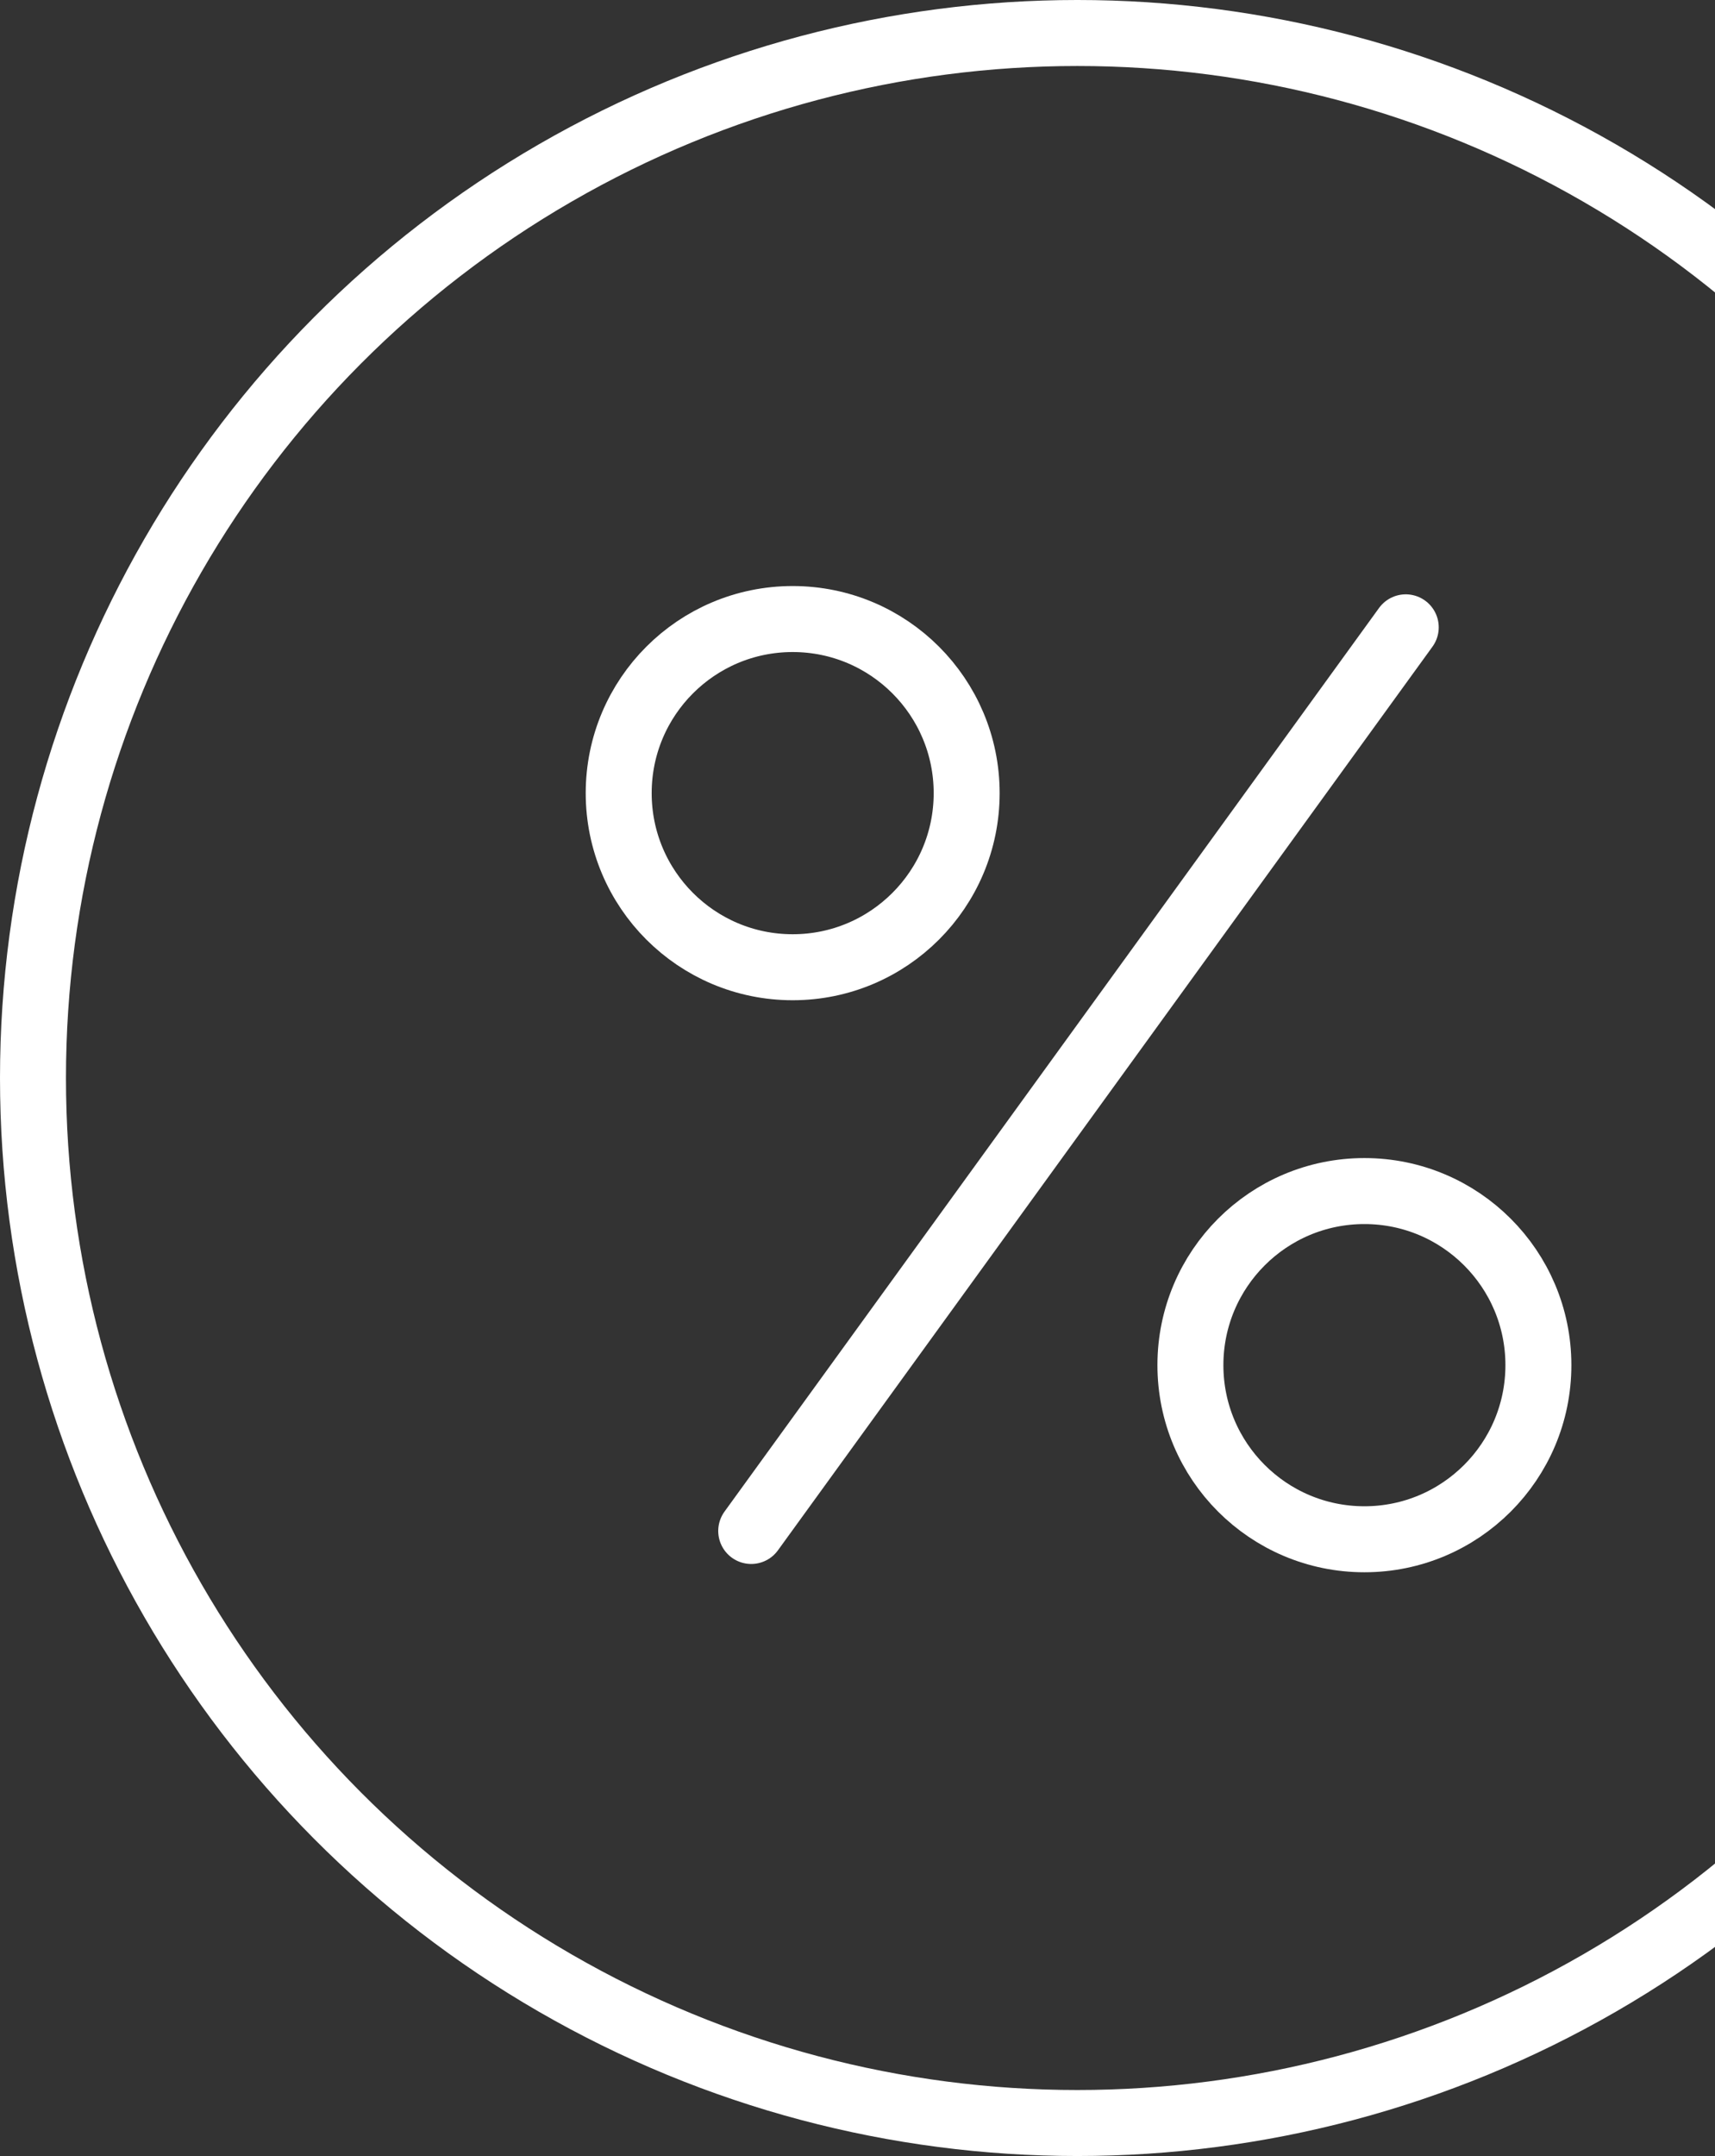 <svg width="78" height="98" viewBox="0 0 78 98" fill="none" xmlns="http://www.w3.org/2000/svg">
<rect x="0" y="0" width="78" height="98" fill="#333333" stroke="none"/>
<path d="M63.935 28.515L34.166 69.589" stroke="white" stroke-width="3" stroke-miterlimit="10" stroke-linecap="round" stroke-linejoin="round"/>
<path d="M62.055 69.966C66.425 69.966 69.968 66.423 69.968 62.052C69.968 57.682 66.425 54.139 62.055 54.139C57.684 54.139 54.141 57.682 54.141 62.052C54.141 66.423 57.684 69.966 62.055 69.966Z" stroke="white" stroke-width="3" stroke-miterlimit="10" stroke-linecap="round" stroke-linejoin="round"/>
<path d="M36.052 43.965C40.422 43.965 43.965 40.422 43.965 36.051C43.965 31.681 40.422 28.138 36.052 28.138C31.681 28.138 28.139 31.681 28.139 36.051C28.139 40.422 31.681 43.965 36.052 43.965Z" stroke="white" stroke-width="3" stroke-miterlimit="10" stroke-linecap="round" stroke-linejoin="round"/>
<circle cx="49" cy="49" r="47.5" stroke="white" stroke-width="3"/>
</svg>

